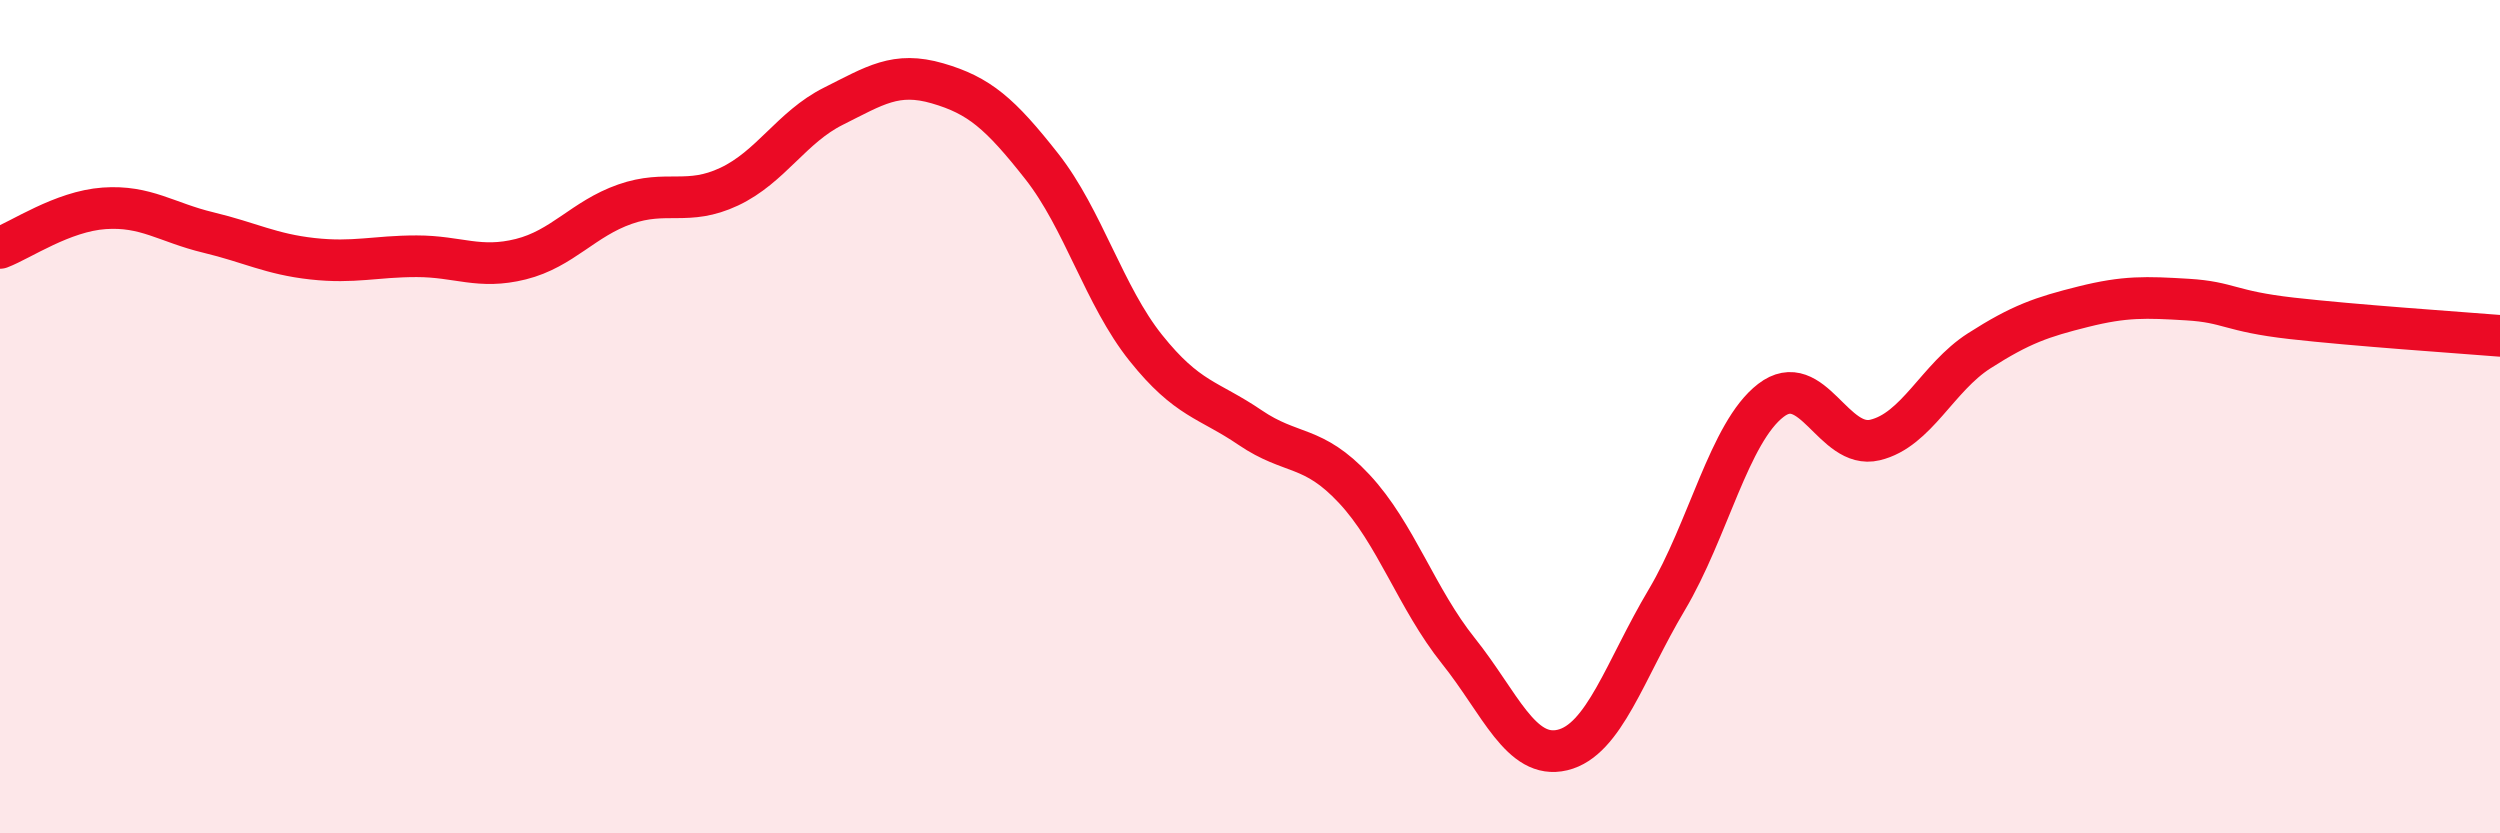 
    <svg width="60" height="20" viewBox="0 0 60 20" xmlns="http://www.w3.org/2000/svg">
      <path
        d="M 0,5.95 C 0.5,5.76 1.5,5.07 2.5,5 C 3.5,4.93 4,5.34 5,5.58 C 6,5.82 6.5,6.1 7.5,6.21 C 8.5,6.32 9,6.15 10,6.15 C 11,6.15 11.5,6.47 12.5,6.22 C 13.5,5.97 14,5.25 15,4.9 C 16,4.55 16.5,4.95 17.5,4.48 C 18.5,4.01 19,3.05 20,2.55 C 21,2.05 21.5,1.71 22.5,2 C 23.5,2.29 24,2.72 25,3.99 C 26,5.26 26.5,7.1 27.5,8.35 C 28.5,9.6 29,9.58 30,10.26 C 31,10.94 31.5,10.66 32.5,11.73 C 33.5,12.8 34,14.37 35,15.62 C 36,16.87 36.5,18.24 37.5,18 C 38.5,17.76 39,16.08 40,14.4 C 41,12.72 41.5,10.38 42.5,9.61 C 43.5,8.84 44,10.8 45,10.56 C 46,10.32 46.5,9.06 47.5,8.42 C 48.5,7.78 49,7.61 50,7.36 C 51,7.11 51.5,7.13 52.5,7.19 C 53.5,7.25 53.5,7.47 55,7.64 C 56.5,7.81 59,7.98 60,8.06L60 20L0 20Z"
        fill="#EB0A25"
        opacity="0.1"
        stroke-linecap="round"
        stroke-linejoin="round"
      />
      <path
        d="M 0,5.95 C 0.5,5.76 1.5,5.07 2.5,5 C 3.5,4.93 4,5.34 5,5.58 C 6,5.82 6.5,6.1 7.5,6.21 C 8.5,6.32 9,6.15 10,6.15 C 11,6.15 11.5,6.47 12.5,6.22 C 13.5,5.97 14,5.25 15,4.9 C 16,4.55 16.5,4.95 17.5,4.48 C 18.5,4.01 19,3.05 20,2.55 C 21,2.05 21.5,1.71 22.5,2 C 23.5,2.29 24,2.72 25,3.99 C 26,5.26 26.5,7.1 27.5,8.35 C 28.5,9.6 29,9.58 30,10.26 C 31,10.94 31.5,10.66 32.5,11.73 C 33.5,12.8 34,14.37 35,15.62 C 36,16.87 36.5,18.24 37.5,18 C 38.5,17.76 39,16.08 40,14.4 C 41,12.72 41.5,10.38 42.5,9.61 C 43.5,8.84 44,10.8 45,10.56 C 46,10.32 46.5,9.06 47.5,8.42 C 48.5,7.78 49,7.61 50,7.36 C 51,7.11 51.5,7.13 52.5,7.19 C 53.5,7.25 53.5,7.47 55,7.64 C 56.5,7.81 59,7.98 60,8.06"
        stroke="#EB0A25"
        stroke-width="1"
        fill="none"
        stroke-linecap="round"
        stroke-linejoin="round"
      />
    </svg>
  